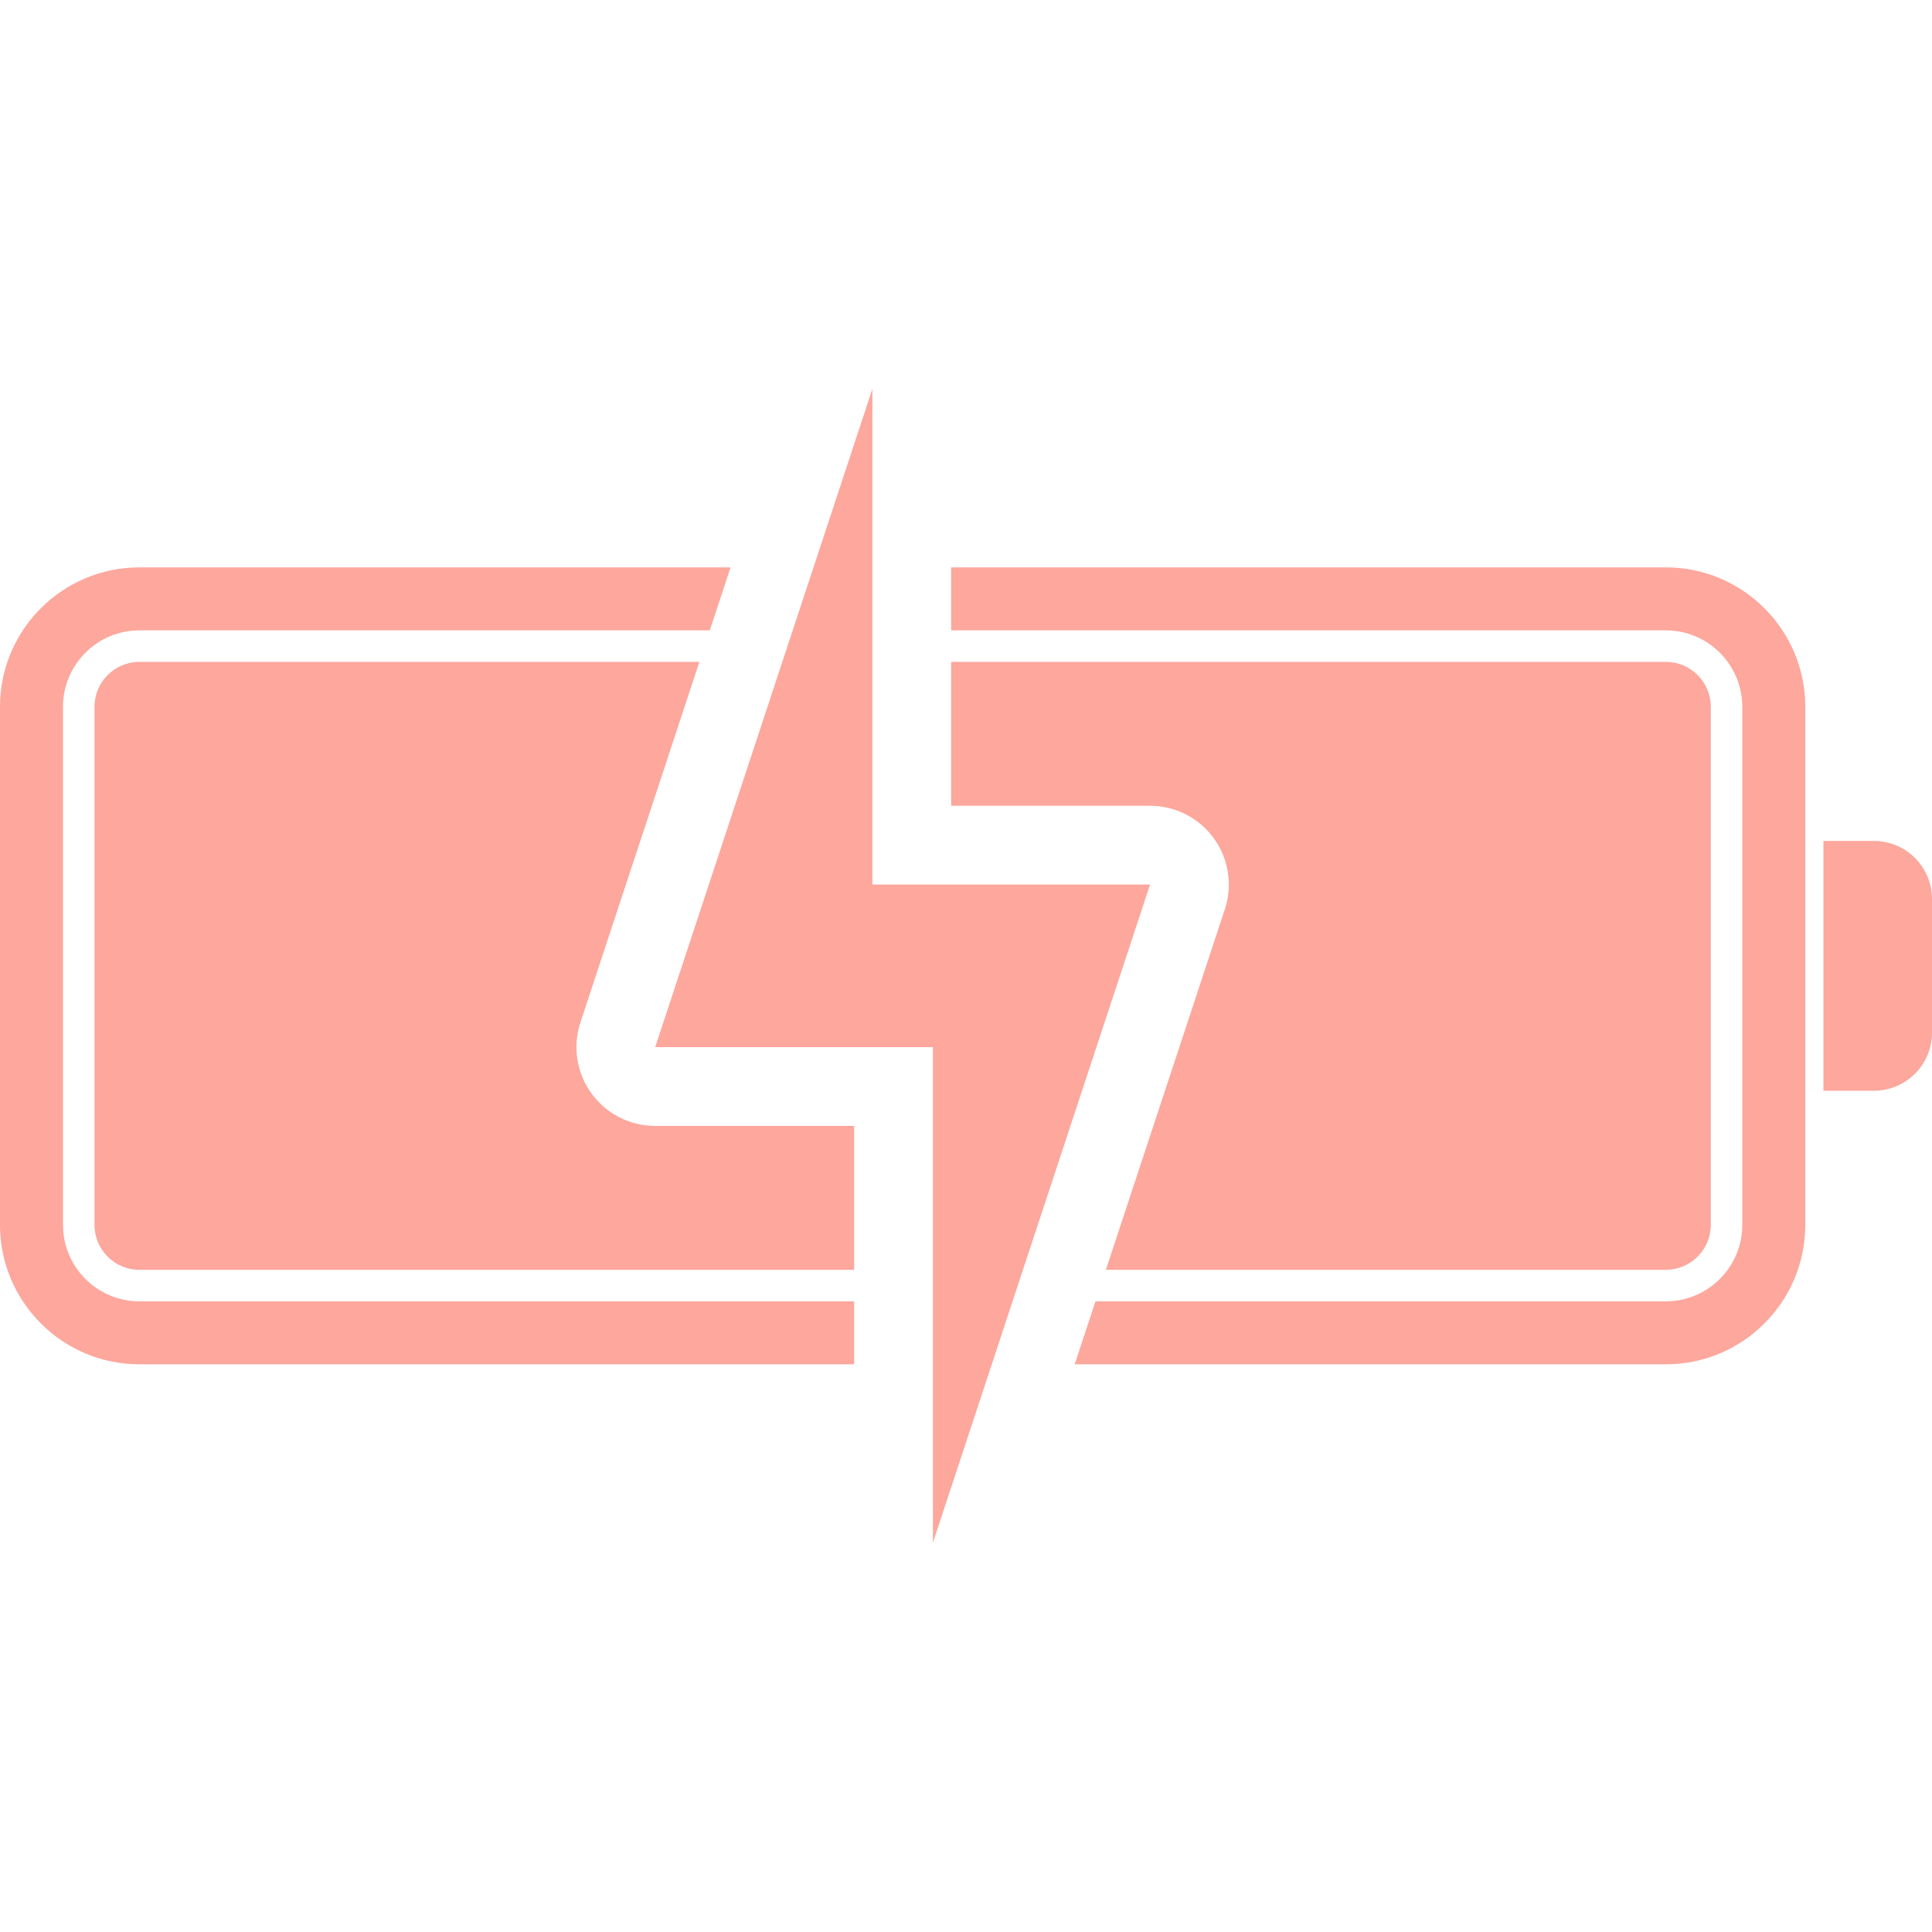 <svg xmlns="http://www.w3.org/2000/svg" xmlns:xlink="http://www.w3.org/1999/xlink" width="800" zoomAndPan="magnify" viewBox="0 0 600 600" height="800" preserveAspectRatio="xMidYMid meet" version="1.0"><defs><clipPath id="b2d9877eb6"><path d="M 203 120.75 L 358 120.75 L 358 479.25 L 203 479.25 Z M 203 120.75" clip-rule="nonzero"></path></clipPath></defs><rect x="-60" width="720" fill="#ffffff" y="-60" height="720" fill-opacity="1"></rect><rect x="-60" width="720" fill="#ffffff" y="-60" height="720" fill-opacity="1"></rect><path fill="#fda79d" d="M 43.281 404.137 C 30.203 404.137 19.566 393.496 19.566 380.414 L 19.566 219.484 C 19.566 206.406 30.203 195.766 43.281 195.766 L 220.426 195.766 L 226.883 176.203 L 43.281 176.203 C 19.418 176.203 0 195.621 0 219.484 L 0 380.414 C 0 404.281 19.418 423.699 43.281 423.699 L 265.262 423.699 L 265.262 404.137 L 43.281 404.137" fill-opacity="1" fill-rule="nonzero"></path><path fill="#fda79d" d="M 517.363 176.203 L 295.383 176.203 L 295.383 195.766 L 517.363 195.766 C 530.441 195.766 541.082 206.406 541.082 219.484 L 541.082 380.414 C 541.082 393.496 530.441 404.137 517.363 404.137 L 340.215 404.137 L 333.758 423.699 L 517.363 423.699 C 541.23 423.699 560.645 404.281 560.645 380.414 L 560.645 219.484 C 560.645 195.621 541.23 176.203 517.363 176.203" fill-opacity="1" fill-rule="nonzero"></path><path fill="#fda79d" d="M 29.348 219.484 L 29.348 380.414 C 29.348 388.102 35.602 394.352 43.281 394.352 L 265.262 394.352 L 265.262 349.664 L 203.477 349.664 C 195.625 349.664 188.254 345.895 183.656 339.535 C 179.059 333.172 177.793 324.992 180.25 317.539 L 217.203 205.551 L 43.281 205.551 C 35.602 205.551 29.348 211.801 29.348 219.484" fill-opacity="1" fill-rule="nonzero"></path><path fill="#fda79d" d="M 531.297 380.414 L 531.297 219.484 C 531.297 211.801 525.047 205.551 517.363 205.551 L 295.383 205.551 L 295.383 250.238 L 357.168 250.238 C 365.016 250.238 372.387 254.008 376.988 260.367 C 381.586 266.73 382.855 274.91 380.395 282.363 L 343.445 394.352 L 517.363 394.352 C 525.047 394.352 531.297 388.102 531.297 380.414" fill-opacity="1" fill-rule="nonzero"></path><path fill="#fda79d" d="M 581.965 261.164 L 566.289 261.164 L 566.289 338.738 L 581.965 338.738 C 591.926 338.738 600 330.664 600 320.703 L 600 279.199 C 600 269.238 591.926 261.164 581.965 261.164" fill-opacity="1" fill-rule="nonzero"></path><g clip-path="url(#b2d9877eb6)"><path fill="#fda79d" d="M 357.164 274.699 L 270.926 274.699 L 270.926 120.789 L 203.477 325.203 C 222.629 325.203 268.645 325.203 289.723 325.203 L 289.723 479.113 L 357.164 274.699" fill-opacity="1" fill-rule="nonzero"></path></g></svg>